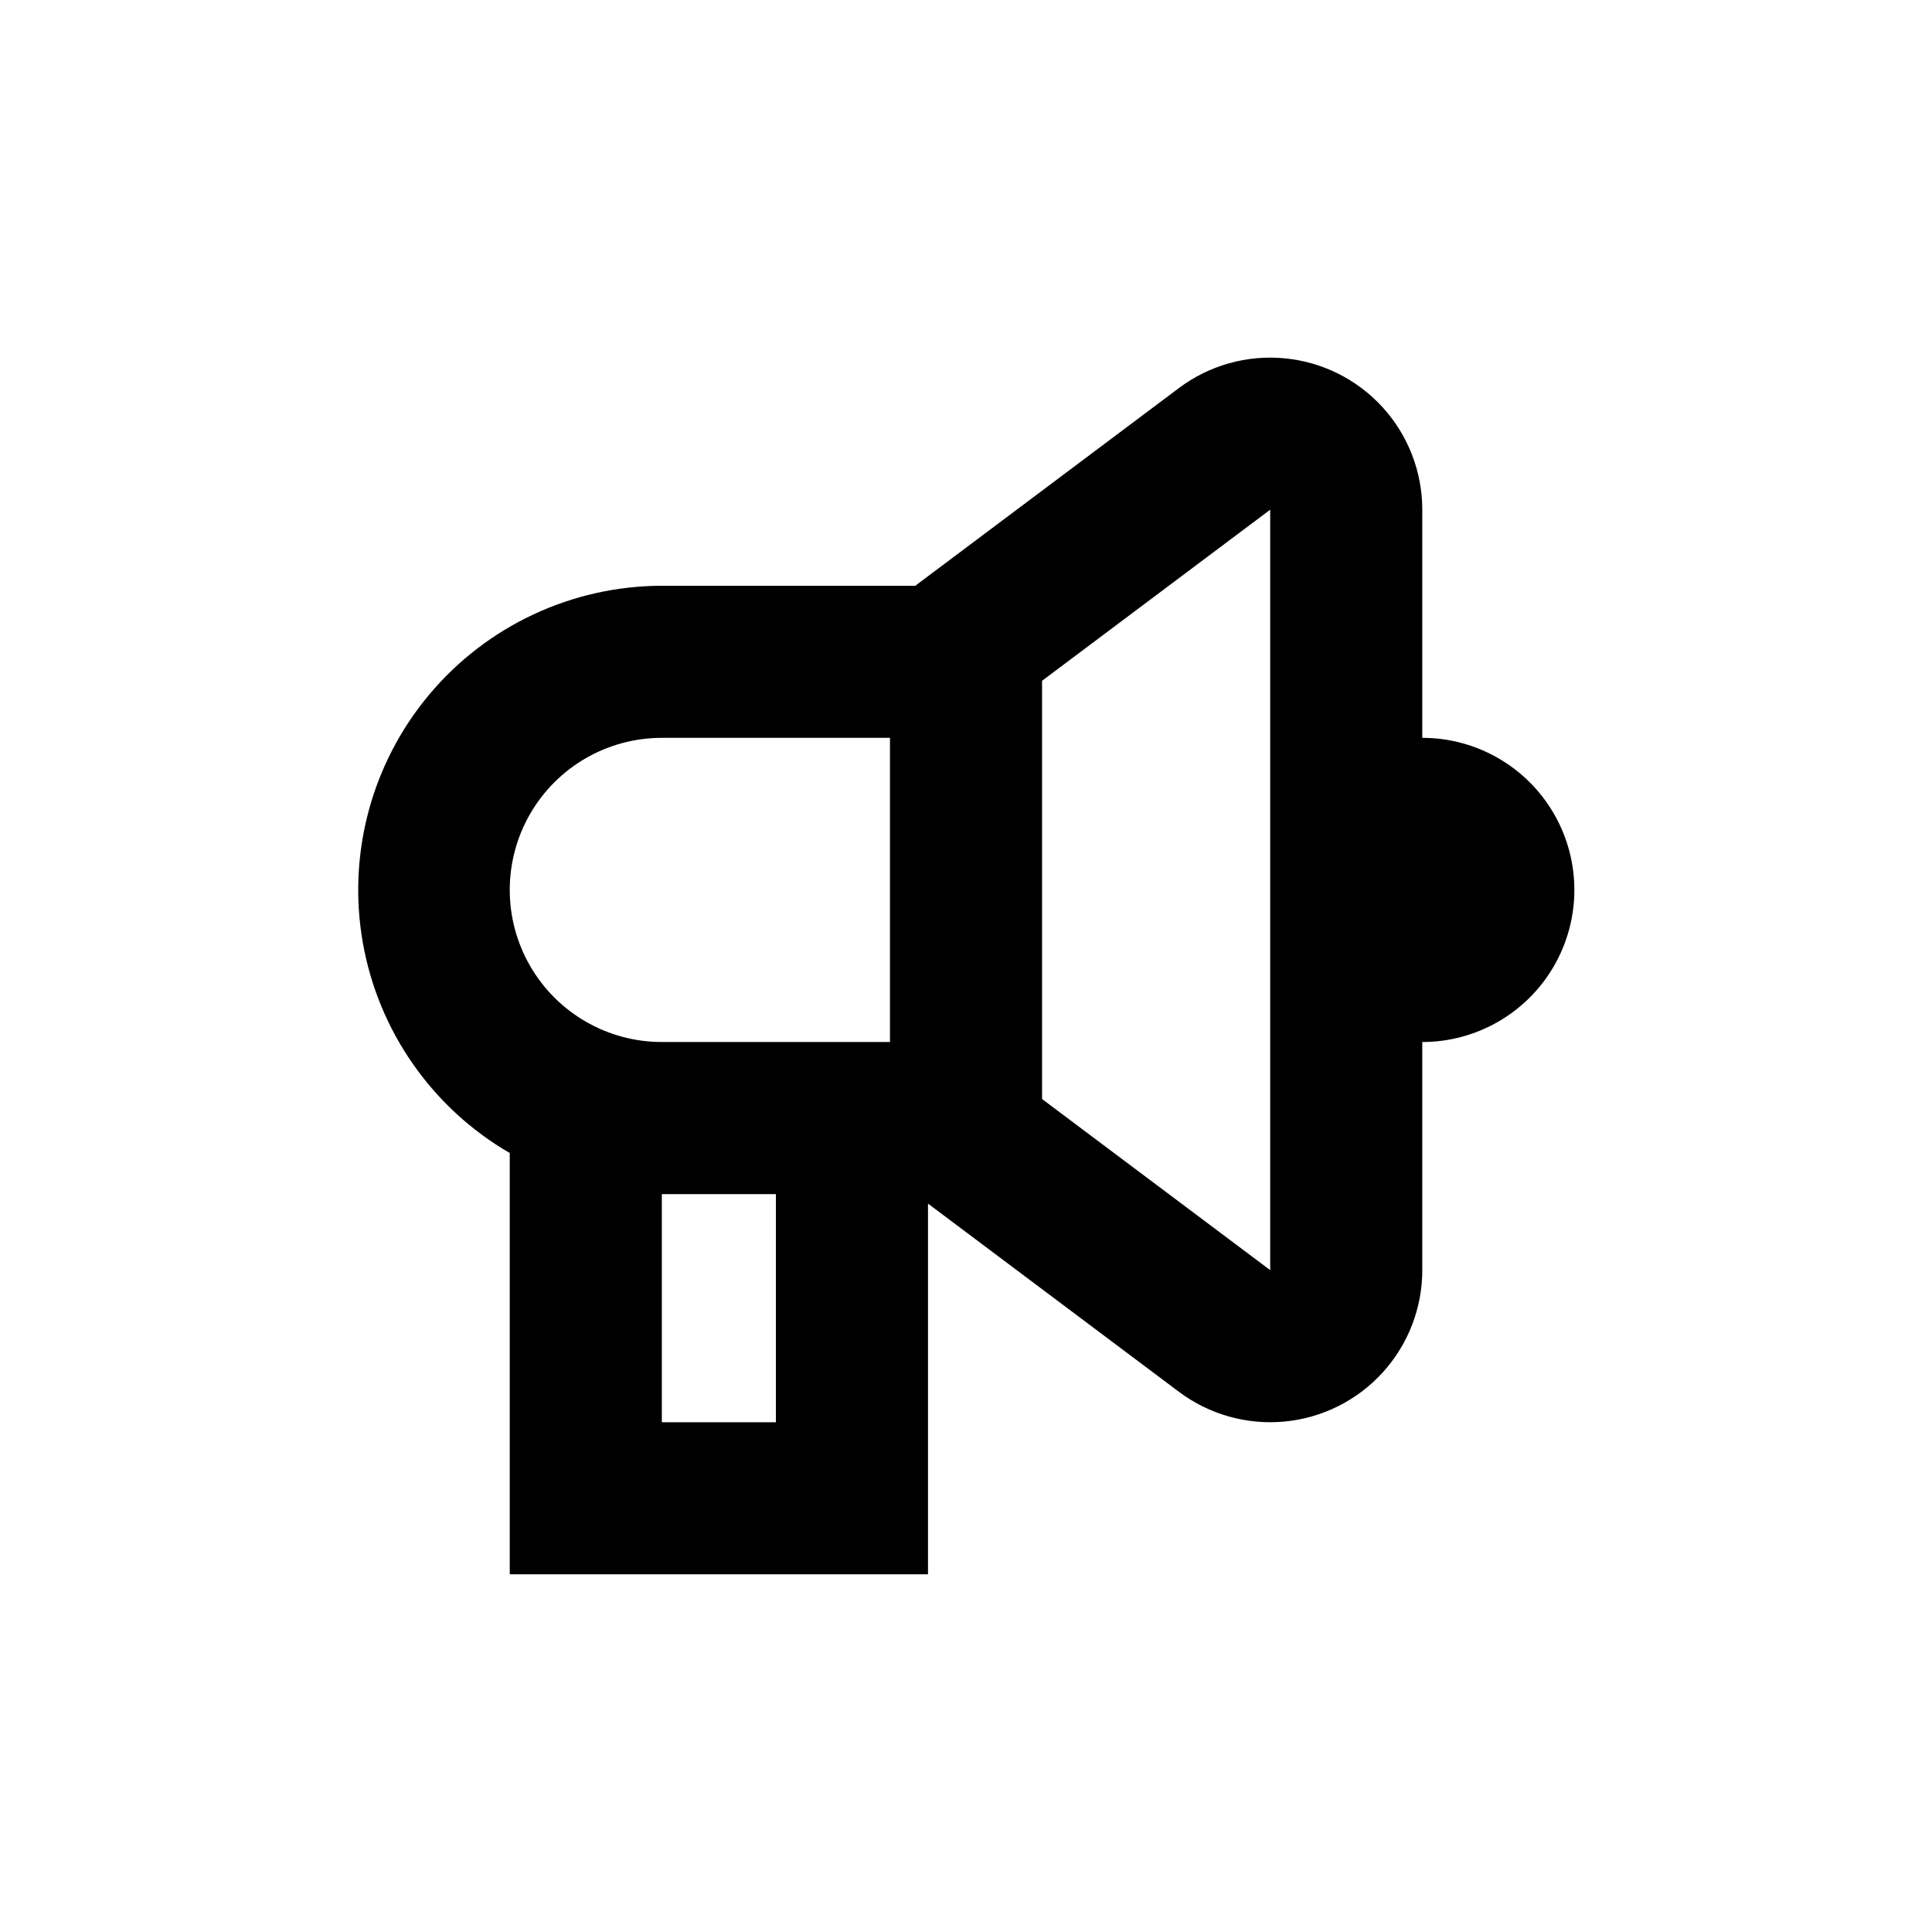 <?xml version="1.0" encoding="UTF-8"?>
<!-- Uploaded to: ICON Repo, www.svgrepo.com, Generator: ICON Repo Mixer Tools -->
<svg fill="#000000" width="800px" height="800px" version="1.1" viewBox="144 144 512 512" xmlns="http://www.w3.org/2000/svg">
 <path d="m279.09 449.57v111.64h110.84v-98.242l66.504 49.879v-0.004c8.023 6.019 18.004 8.828 27.988 7.883 9.988-0.949 19.262-5.586 26.008-13.008 6.75-7.418 10.492-17.09 10.492-27.117v-60.457c14.398 0 27.703-7.684 34.902-20.152 7.199-12.473 7.199-27.836 0-40.305-7.199-12.473-20.504-20.152-34.902-20.152v-60.457c0-10.031-3.742-19.703-10.492-27.121-6.746-7.422-16.02-12.059-26.008-13.004-9.984-0.949-19.965 1.859-27.988 7.879l-69.879 52.398h-67.156c-23.793 0.039-46.352 10.59-61.637 28.824-15.281 18.234-21.73 42.285-17.617 65.719s18.367 43.855 38.949 55.793zm40.305 71.34v-60.457h30.23l-0.004 60.457zm161.22-241.83v201.52l-60.457-45.344v-110.84zm-161.22 60.457h60.457v80.609h-60.457c-14.402 0-27.707-7.684-34.906-20.152-7.199-12.473-7.199-27.836 0-40.305 7.199-12.473 20.504-20.152 34.906-20.152z"/>
</svg>
